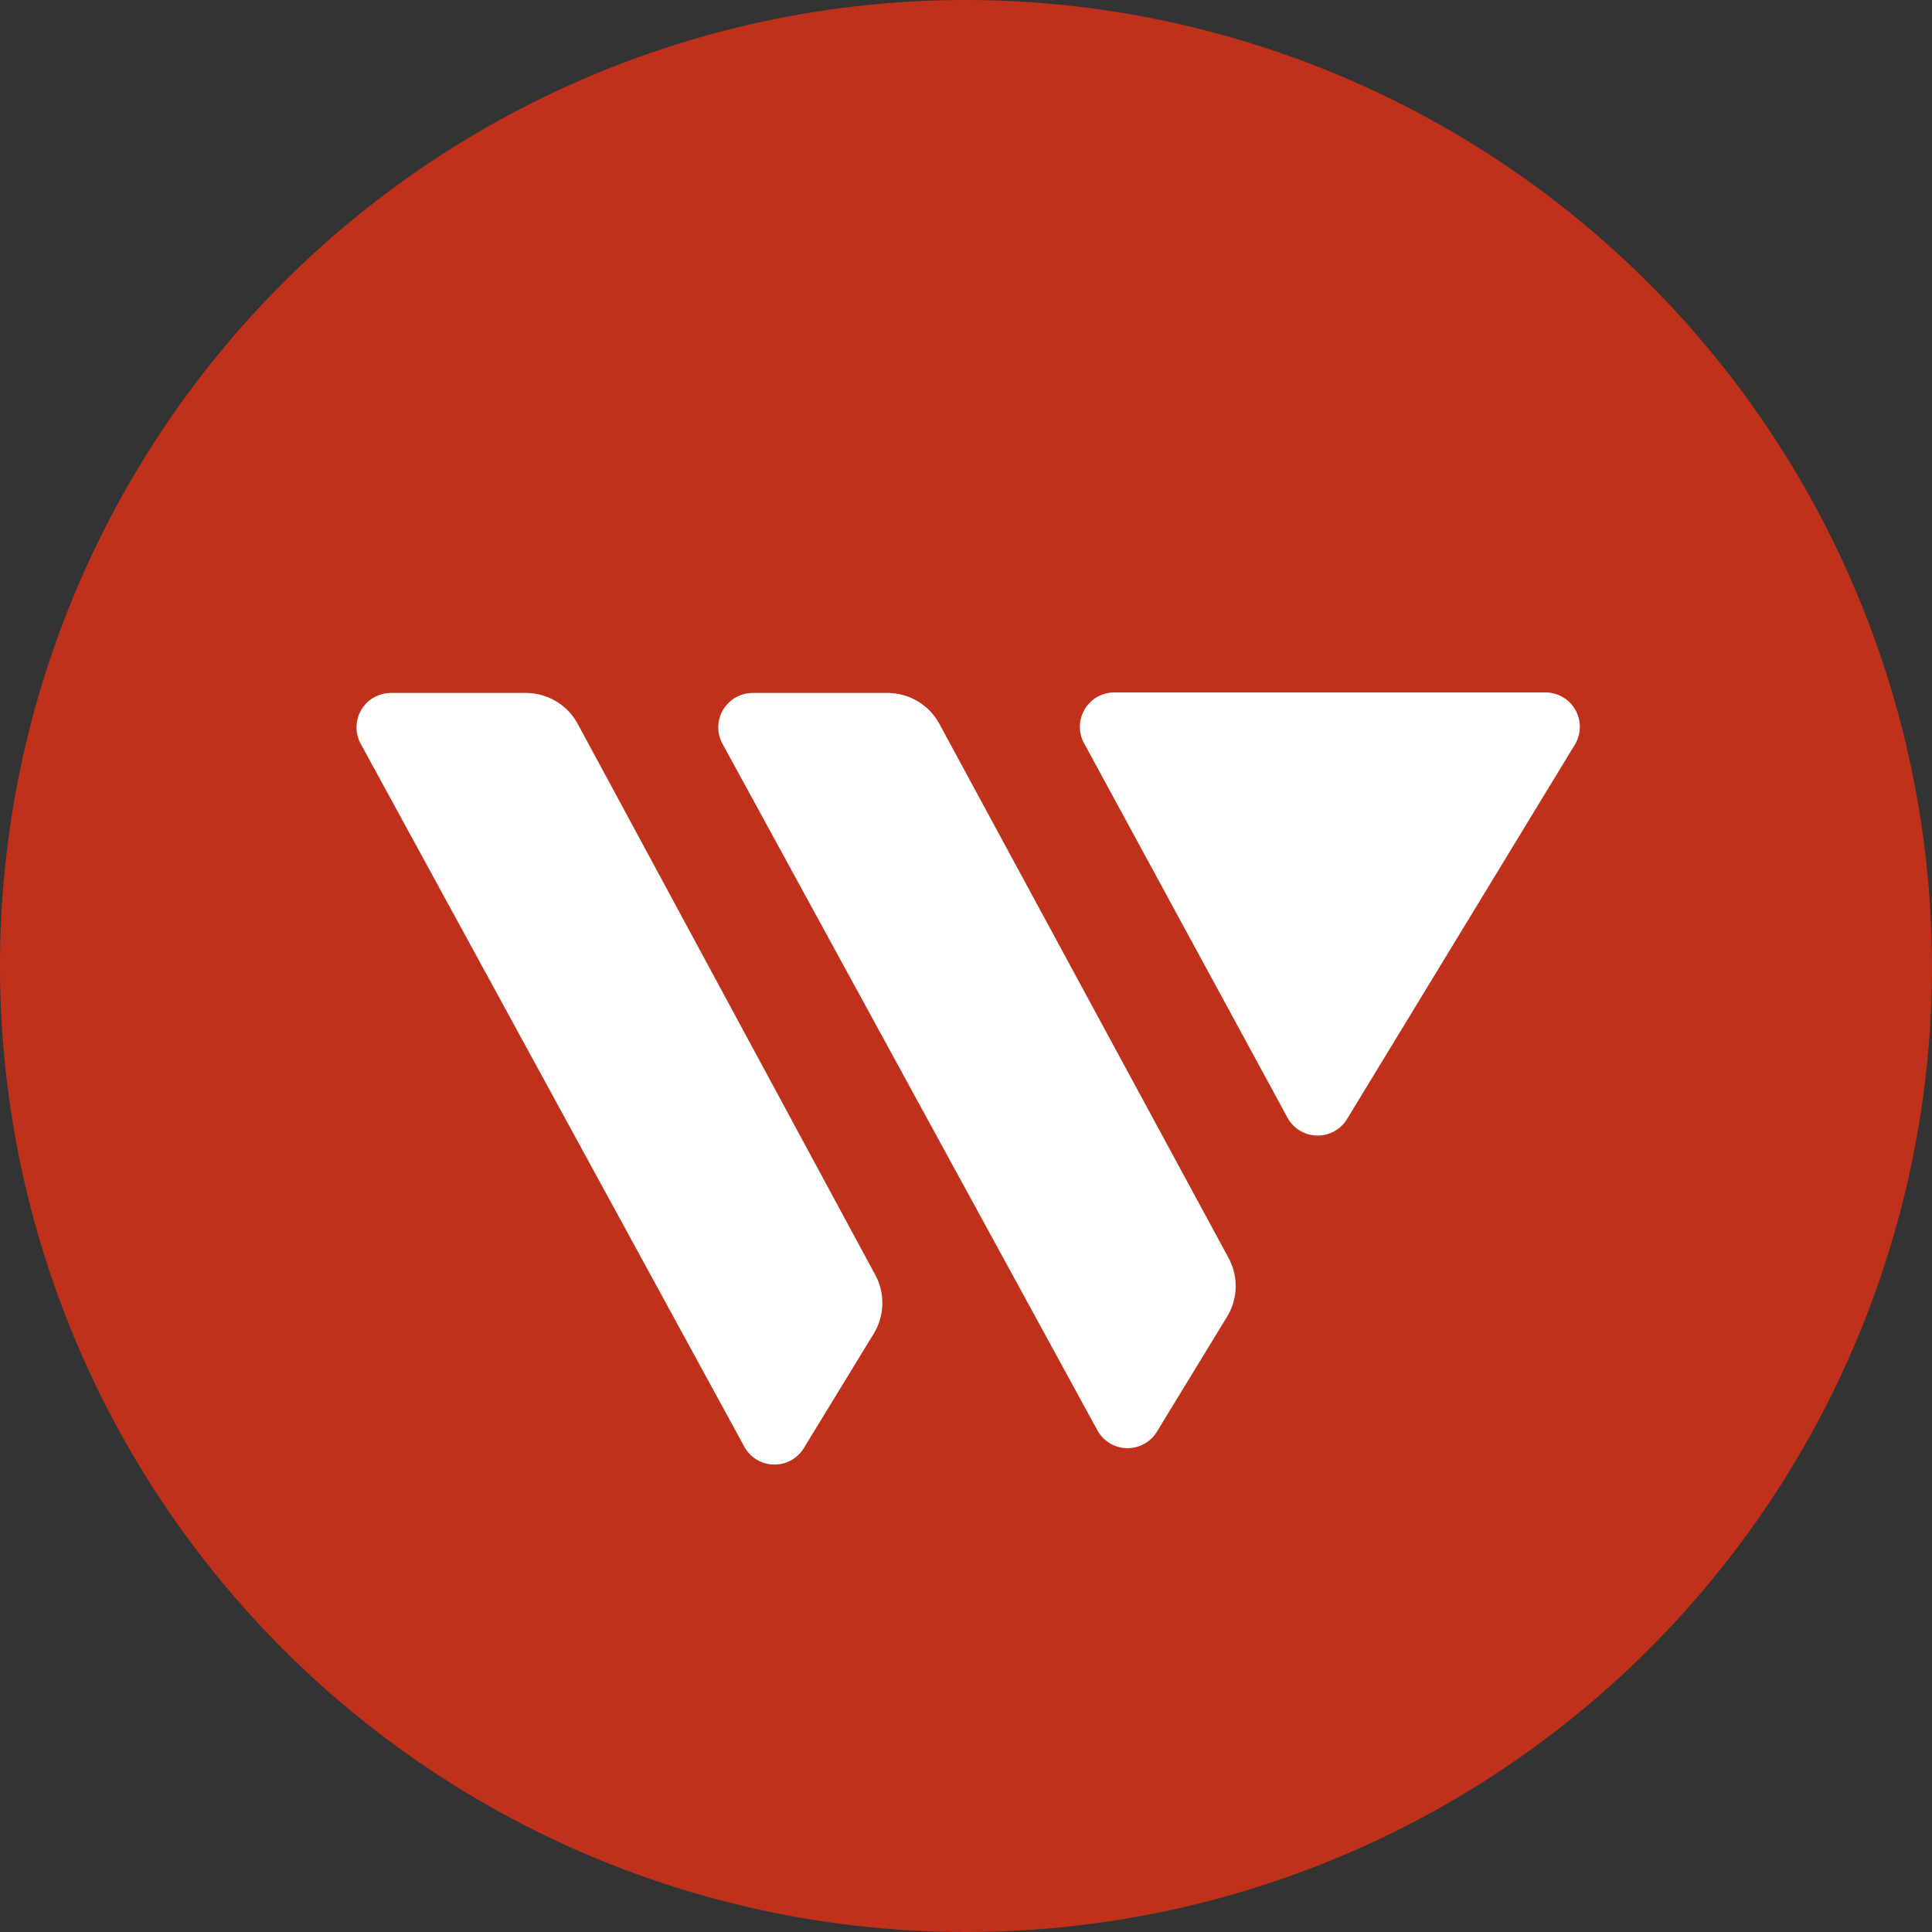 <svg xmlns="http://www.w3.org/2000/svg" id="Layer_1" data-name="Layer 1" viewBox="0 0 147.82 147.83"><rect x="0" y="0" width="147.82" height="147.83" fill="#333333" stroke="none"/><defs><style>.cls-2{fill:#fff}</style></defs><path fill="#bf311a" d="M74.85 1.09A73.91 73.91 0 1 0 148.75 75a74 74 0 0 0-73.9-73.91z" transform="translate(-.93 -1.09)"/><path d="M57.88 111.78L28.53 58a2.63 2.63 0 0 1 2.31-3.89h10.29a4.51 4.51 0 0 1 4 2.36L67.9 98.64a4.51 4.51 0 0 1-.12 4.49l-5.35 8.76a2.63 2.63 0 0 1-4.55-.11zM99.43 86.59L83.87 57.95a2.63 2.63 0 0 1 2.31-3.88h33a2.63 2.63 0 0 1 2.24 4L104 86.7a2.63 2.63 0 0 1-4.57-.11zM84.89 110.52L56.21 58a2.63 2.63 0 0 1 2.31-3.89H68.8a4.51 4.51 0 0 1 4 2.36l22.13 40.87a4.51 4.51 0 0 1-.12 4.5l-5.37 8.8a2.63 2.63 0 0 1-4.55-.12z" class="cls-2" transform="translate(-.93 -1.09)"/></svg>